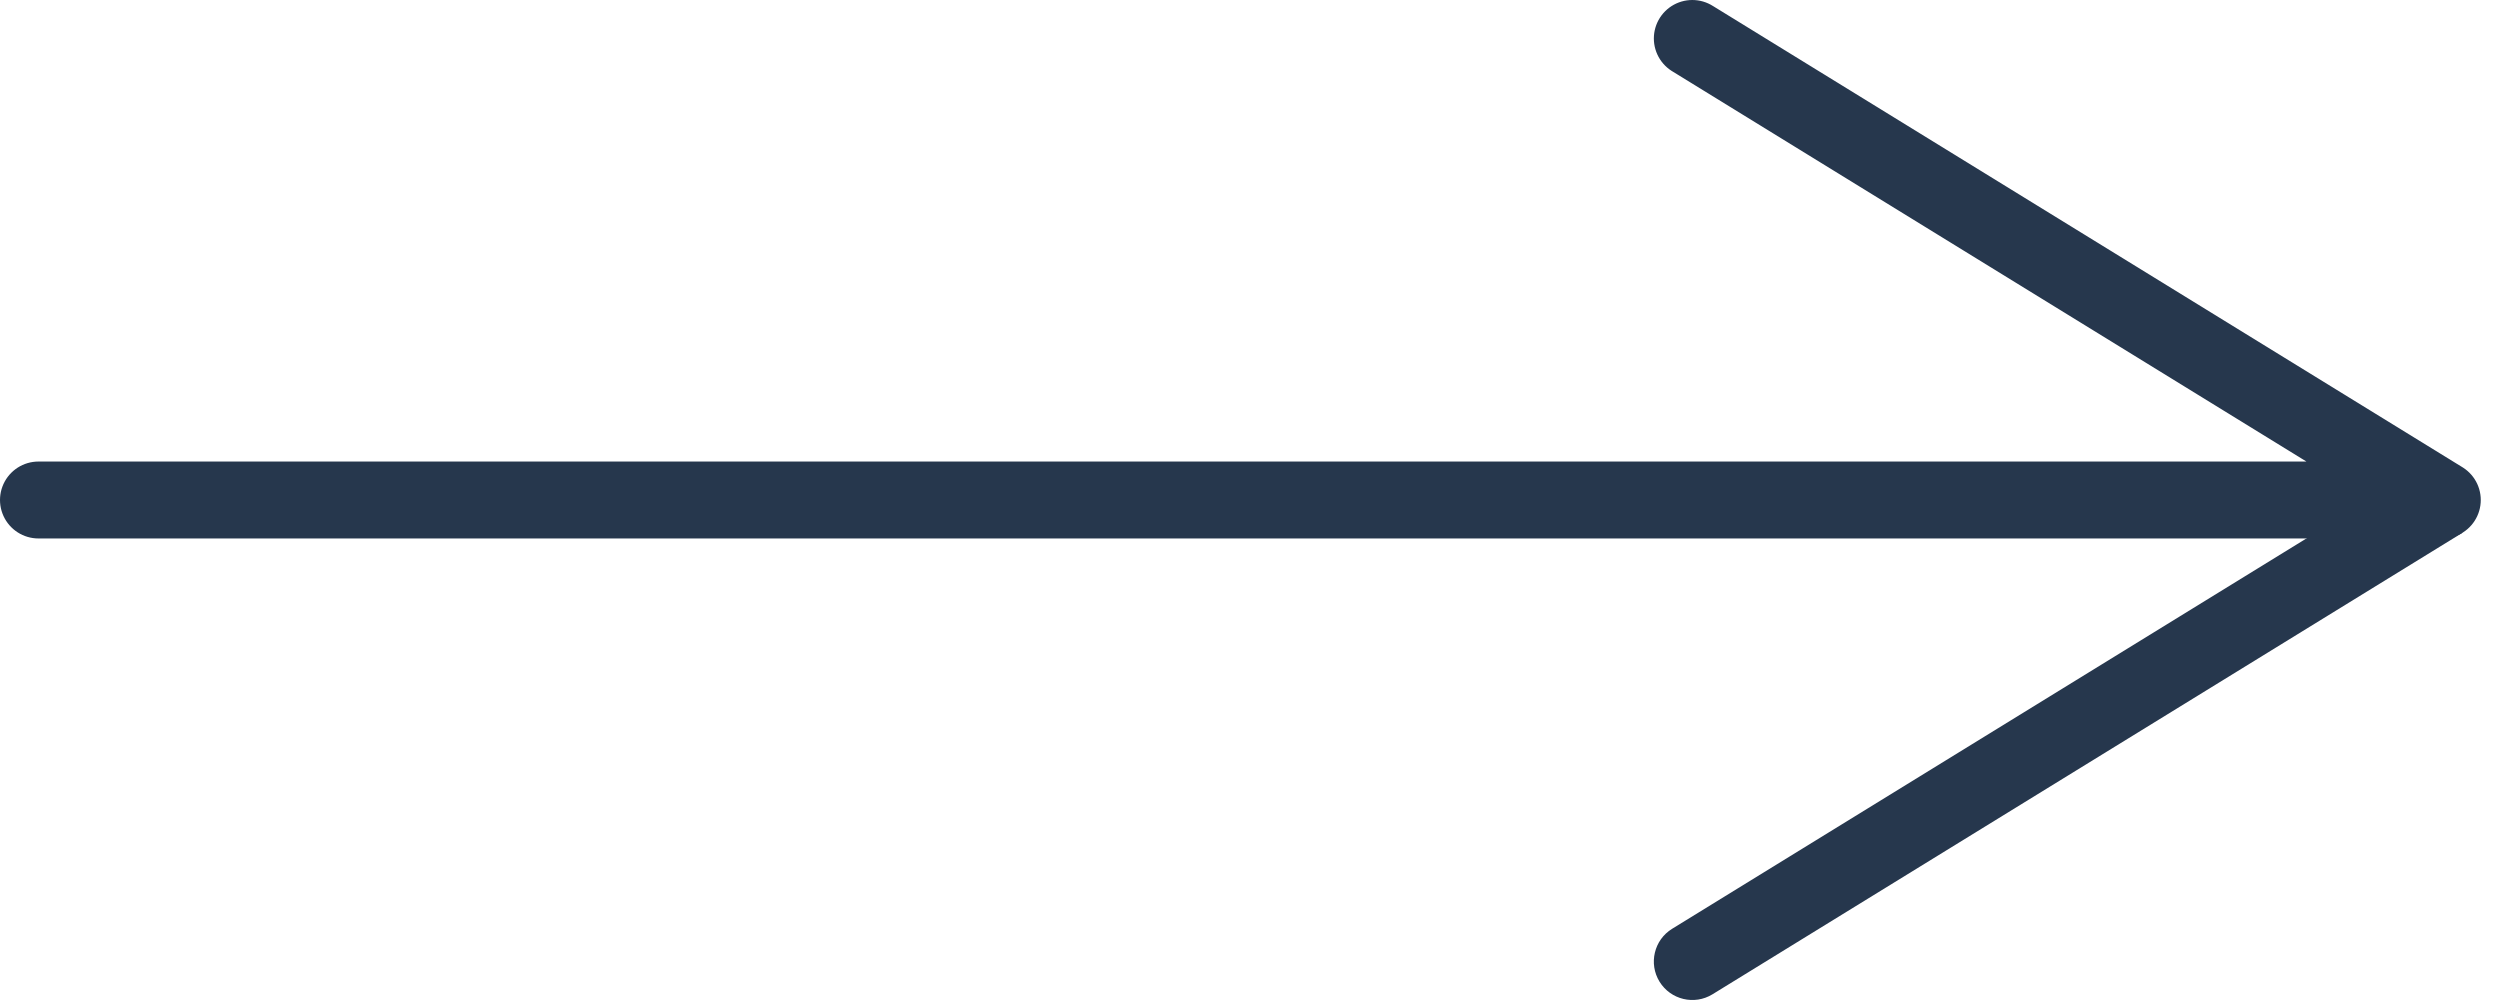 <?xml version="1.0" encoding="UTF-8"?> <svg xmlns="http://www.w3.org/2000/svg" width="65" height="26" viewBox="0 0 65 26" fill="none"><path d="M63.5 13C63.5 13 9.5 13 1 13H63.5ZM63.5 13L44 1" stroke="#26374D" stroke-width="2" stroke-linecap="round" stroke-linejoin="round"></path><path d="M44.524 25.852C44.054 26.141 43.438 25.994 43.148 25.524C42.859 25.054 43.005 24.438 43.476 24.148L44.524 25.852ZM64.024 13.852L44.524 25.852L43.476 24.148L62.976 12.148L64.024 13.852Z" fill="#26374D"></path></svg> 